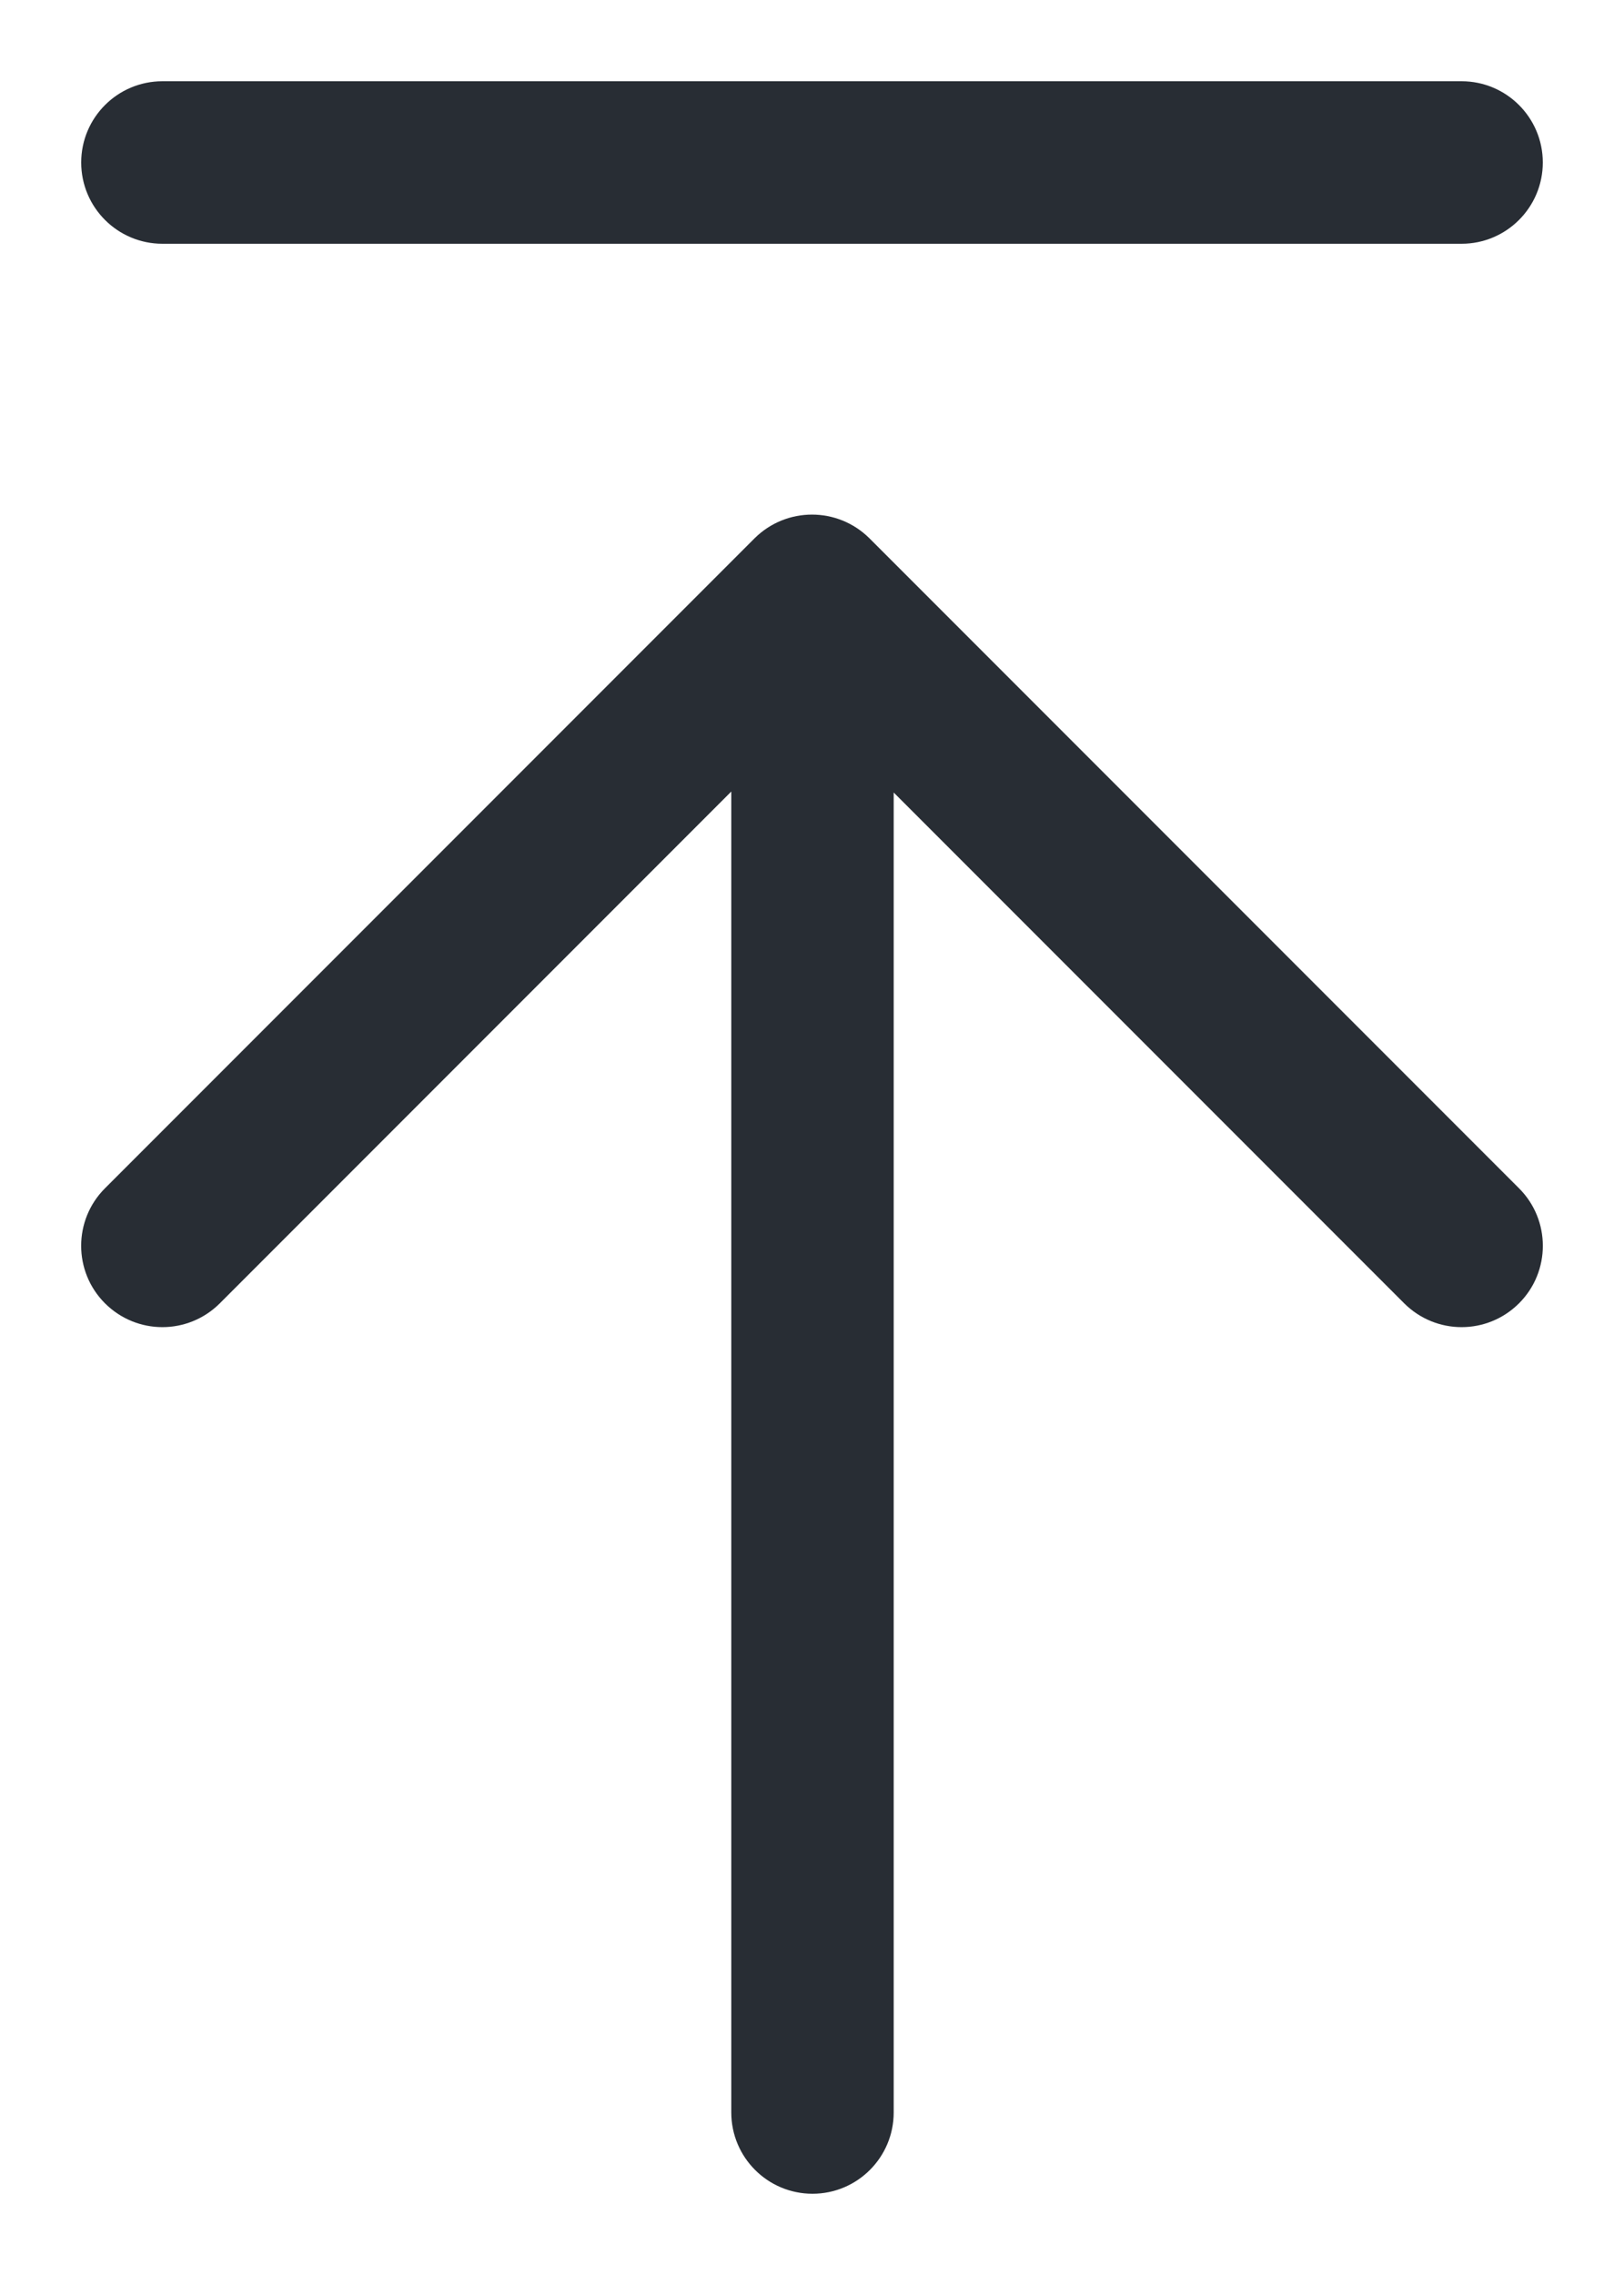 <svg width="10" height="14" viewBox="0 0 10 14" fill="none" xmlns="http://www.w3.org/2000/svg">
<path d="M1 0.5C0.724 0.5 0.5 0.724 0.5 1C0.5 1.276 0.724 1.5 1 1.5H9C9.276 1.5 9.5 1.276 9.5 1C9.5 0.724 9.276 0.5 9 0.5H1Z" fill="#282D34"/>
<path d="M4.646 3.313C4.842 3.118 5.158 3.118 5.354 3.313L9.354 7.313C9.549 7.508 9.549 7.825 9.354 8.02C9.158 8.216 8.842 8.216 8.646 8.02L5.503 4.877V13C5.503 13.276 5.279 13.5 5.003 13.5C4.727 13.5 4.503 13.276 4.503 13V4.871L1.354 8.02C1.158 8.216 0.842 8.216 0.646 8.02C0.451 7.825 0.451 7.508 0.646 7.313L4.646 3.313Z" fill="#282D34"/>
</svg>
